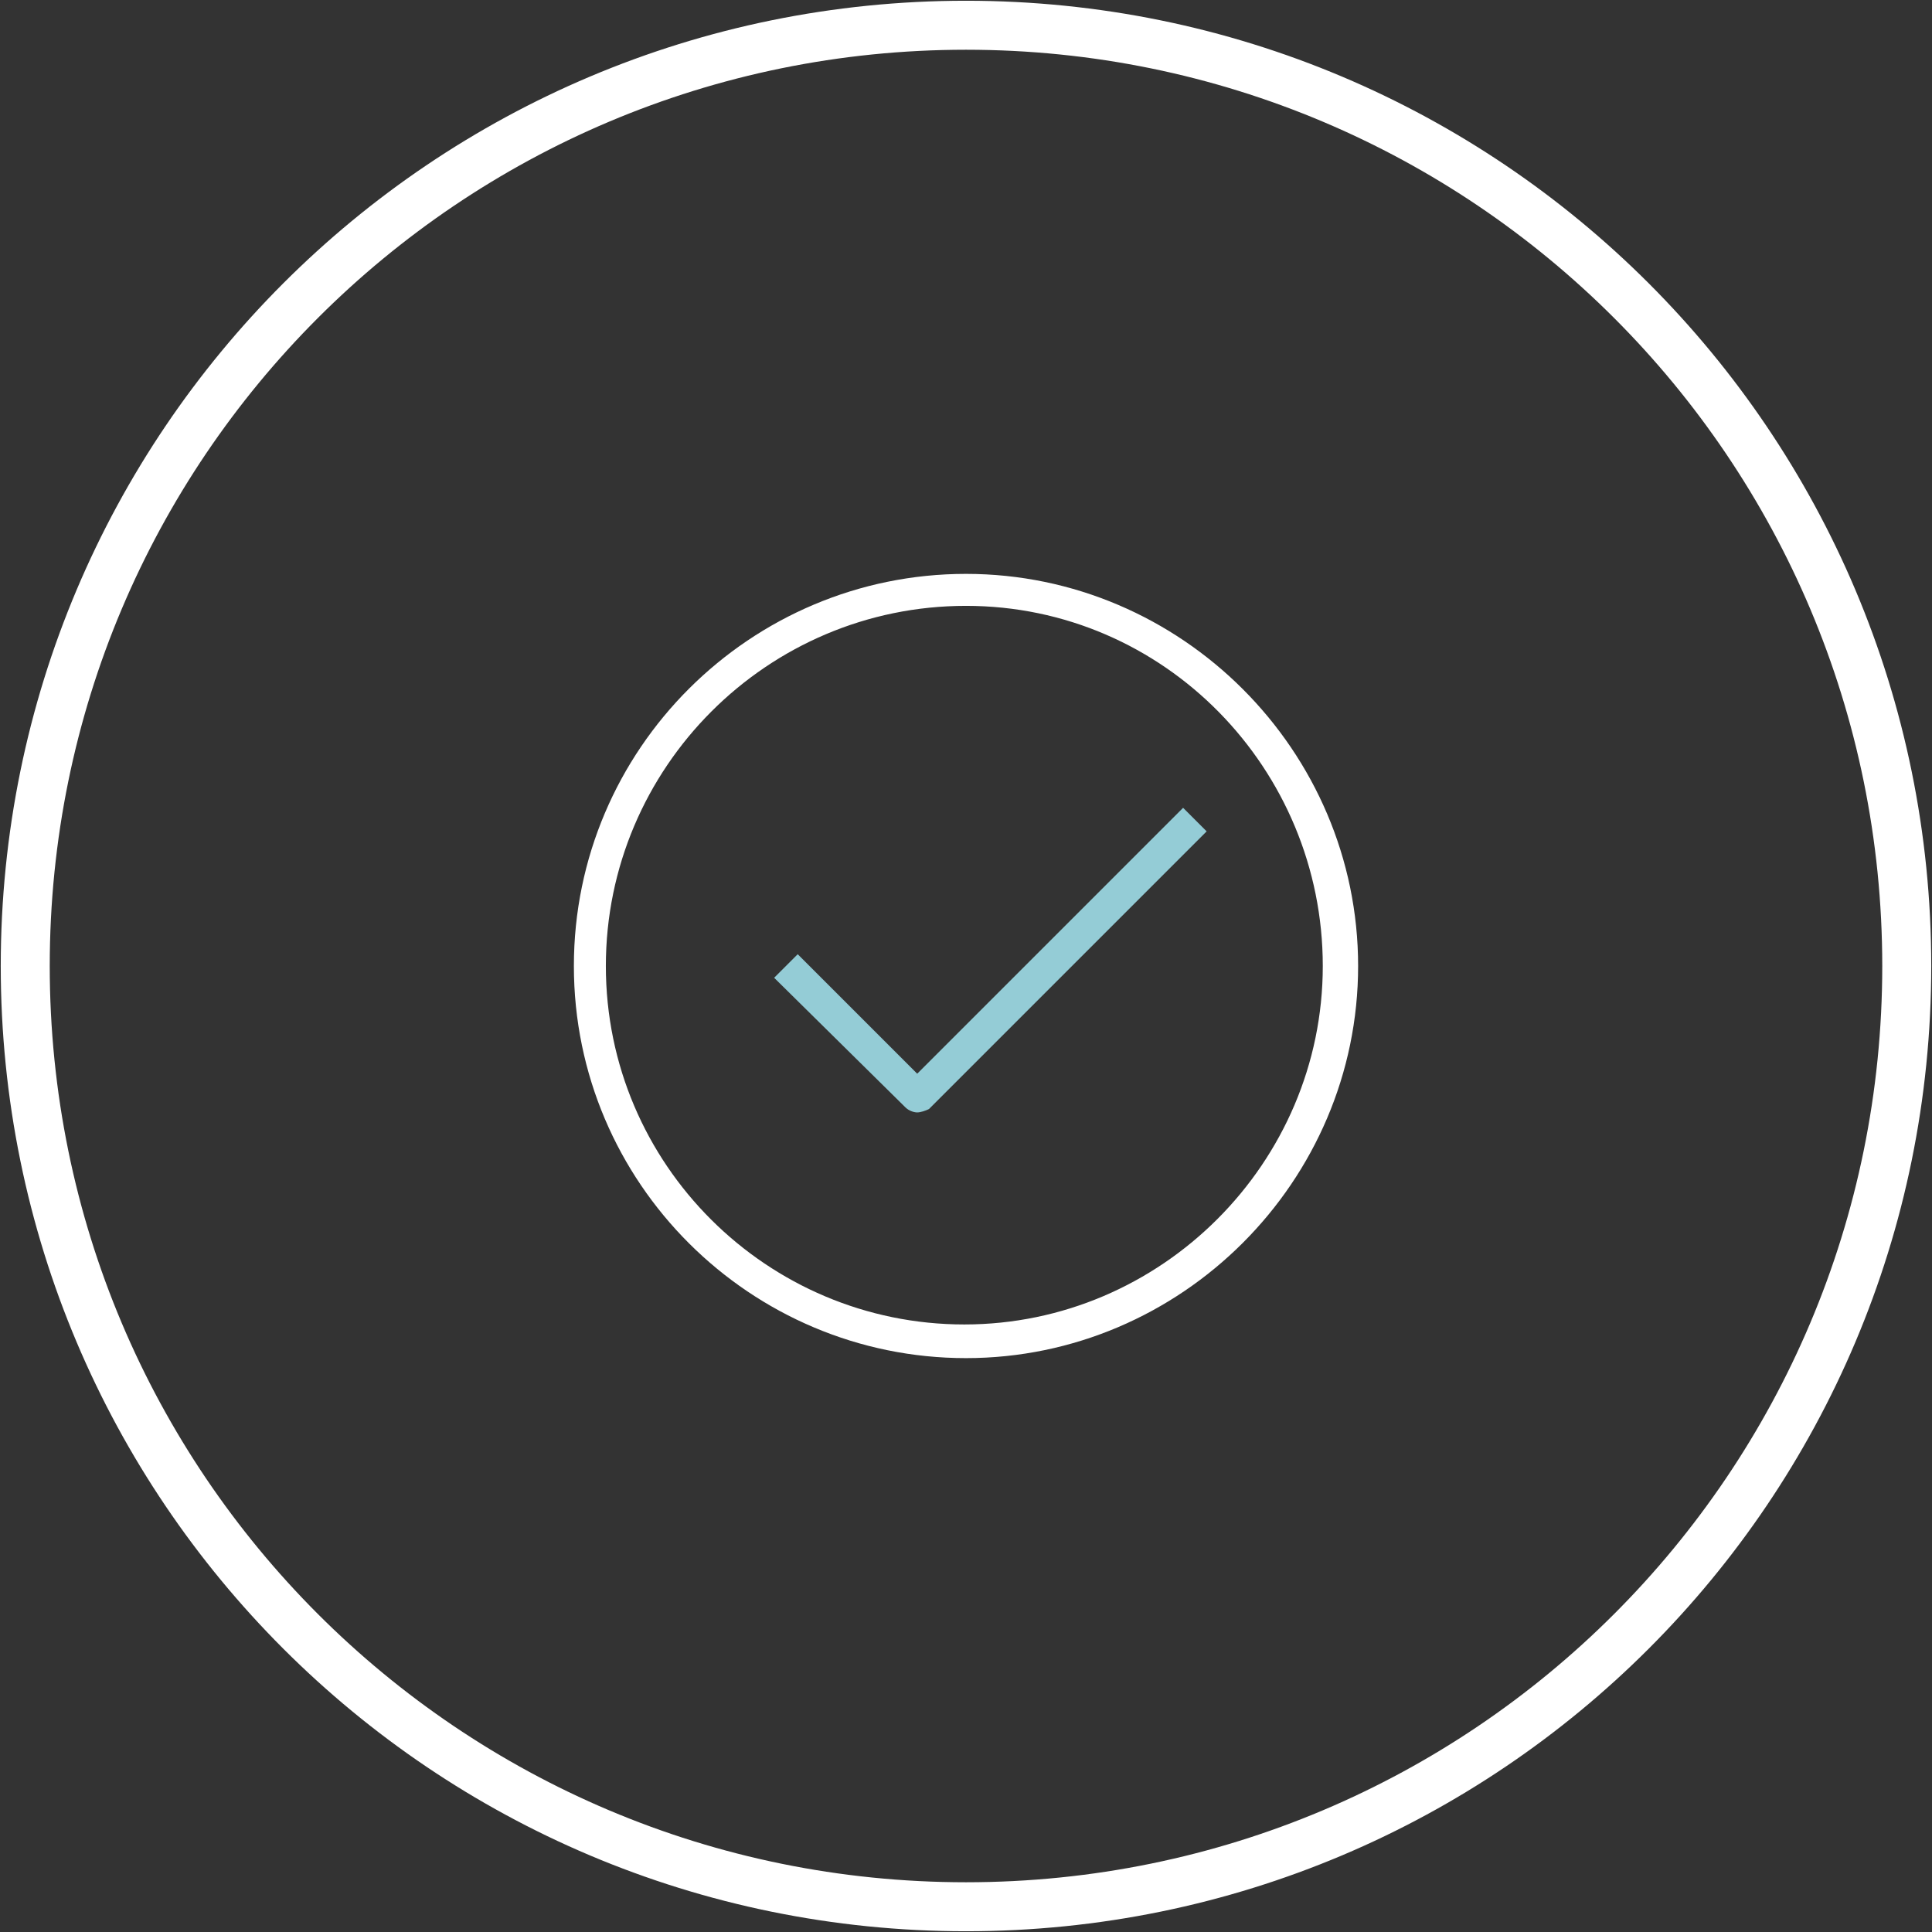 <?xml version="1.0" encoding="utf-8"?>
<!-- Generator: Adobe Illustrator 23.0.3, SVG Export Plug-In . SVG Version: 6.00 Build 0)  -->
<svg version="1.1" id="Layer_1" xmlns="http://www.w3.org/2000/svg" xmlns:xlink="http://www.w3.org/1999/xlink" x="0px" y="0px"
	 viewBox="0 0 114.8 114.8" style="enable-background:new 0 0 114.8 114.8;" xml:space="preserve">
<rect x="0" y="0" width="114.8" height="114.8" fill="#333333" stroke="none"/>
<style type="text/css">
	.st0{clip-path:url(#SVGID_2_);fill:none;stroke:#FFFFFF;stroke-width:2.911;}
	.st1{clip-path:url(#SVGID_4_);fill:#FFFFFF;}
	.st2{clip-path:url(#SVGID_6_);fill:#94CCD6;}
</style>
<g>
	<g>
		<defs>
			<rect id="SVGID_1_" width="114.8" height="114.8"/>
		</defs>
		<clipPath id="SVGID_2_">
			<use xlink:href="#SVGID_1_"  style="overflow:visible;"/>
		</clipPath>
		<path class="st0" d="M57.4,113.3c30.9,0,55.9-25,55.9-55.9S88.3,1.5,57.4,1.5S1.5,26.5,1.5,57.4S26.5,113.3,57.4,113.3z"/>
	</g>
	<g>
		<defs>
			<rect id="SVGID_3_" width="114.8" height="114.8"/>
		</defs>
		<clipPath id="SVGID_4_">
			<use xlink:href="#SVGID_3_"  style="overflow:visible;"/>
		</clipPath>
		<path class="st1" d="M57.4,36C45.6,36,36,45.6,36,57.4s9.6,21.3,21.3,21.3s21.3-9.6,21.3-21.3S69.2,36,57.4,36 M57.4,80.7
			c-12.8,0-23.3-10.4-23.3-23.3s10.5-23.3,23.3-23.3s23.3,10.5,23.3,23.3S70.2,80.7,57.4,80.7"/>
	</g>
	<g>
		<defs>
			<rect id="SVGID_5_" width="114.8" height="114.8"/>
		</defs>
		<clipPath id="SVGID_6_">
			<use xlink:href="#SVGID_5_"  style="overflow:visible;"/>
		</clipPath>
		<path class="st2" d="M54.5,66.1c-0.2,0-0.5-0.1-0.7-0.3L46,58.1l1.4-1.4l7.1,7.1L70.3,48l1.4,1.4L55.2,65.9
			C55,66,54.7,66.1,54.5,66.1"/>
	</g>
</g>
</svg>
